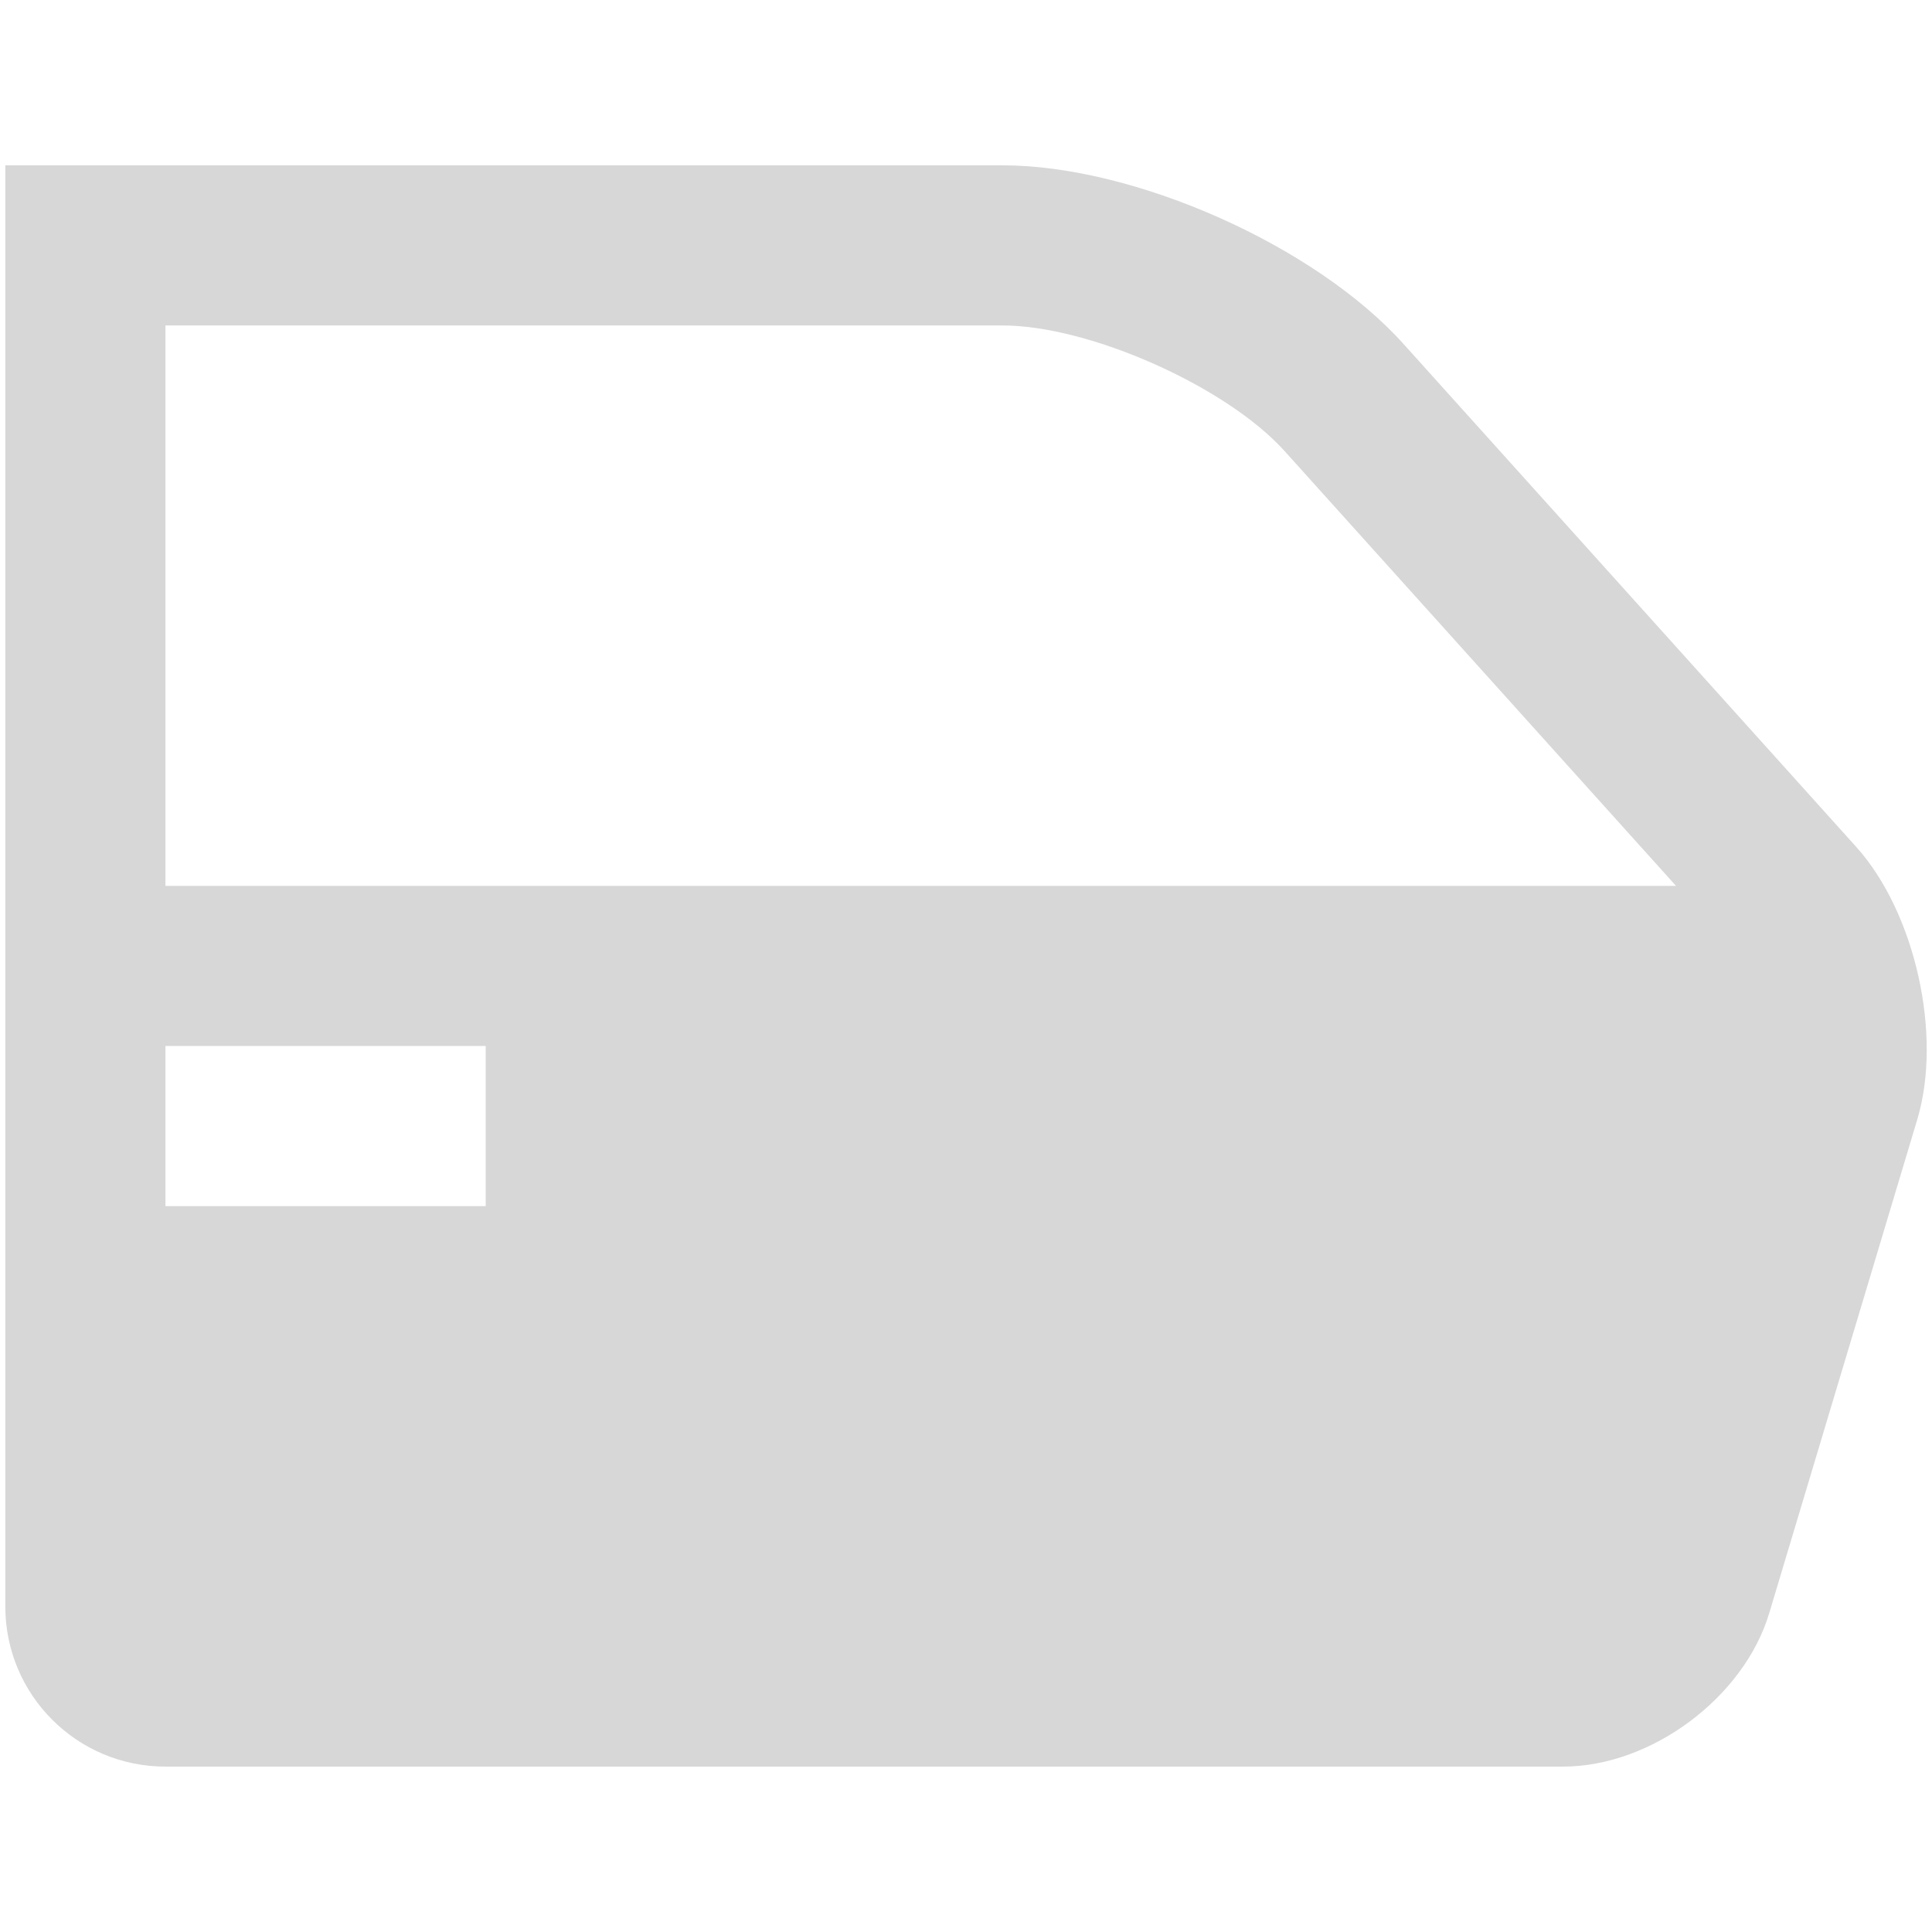<?xml version="1.0" encoding="utf-8"?>
<!-- Generator: Adobe Illustrator 16.0.0, SVG Export Plug-In . SVG Version: 6.00 Build 0)  -->
<!DOCTYPE svg PUBLIC "-//W3C//DTD SVG 1.1//EN" "http://www.w3.org/Graphics/SVG/1.1/DTD/svg11.dtd">
<svg version="1.1" id="Layer_1" xmlns="http://www.w3.org/2000/svg" xmlns:xlink="http://www.w3.org/1999/xlink" x="0px" y="0px"
	 width="28px" height="28px" viewBox="19.984 23.169 28 28" enable-background="new 19.984 23.169 28 28" xml:space="preserve">
<path fill="#D7D7D7" d="M20.061,25.565v20.886c0,1.282,1.038,2.321,2.321,2.321h20.255c1.277,0,2.622-1.001,2.988-2.224l2.146-7.156
	c0.367-1.225-0.031-3-0.885-3.949l-6.562-7.29c-1.279-1.423-3.895-2.588-5.81-2.588H20.061z M22.382,38.328h4.641v2.321h-4.641
	V38.328z M22.382,36.008v-8.122h12.133c1.258,0,3.243,0.884,4.086,1.82l5.673,6.302H22.382L22.382,36.008z"/>
</svg>
